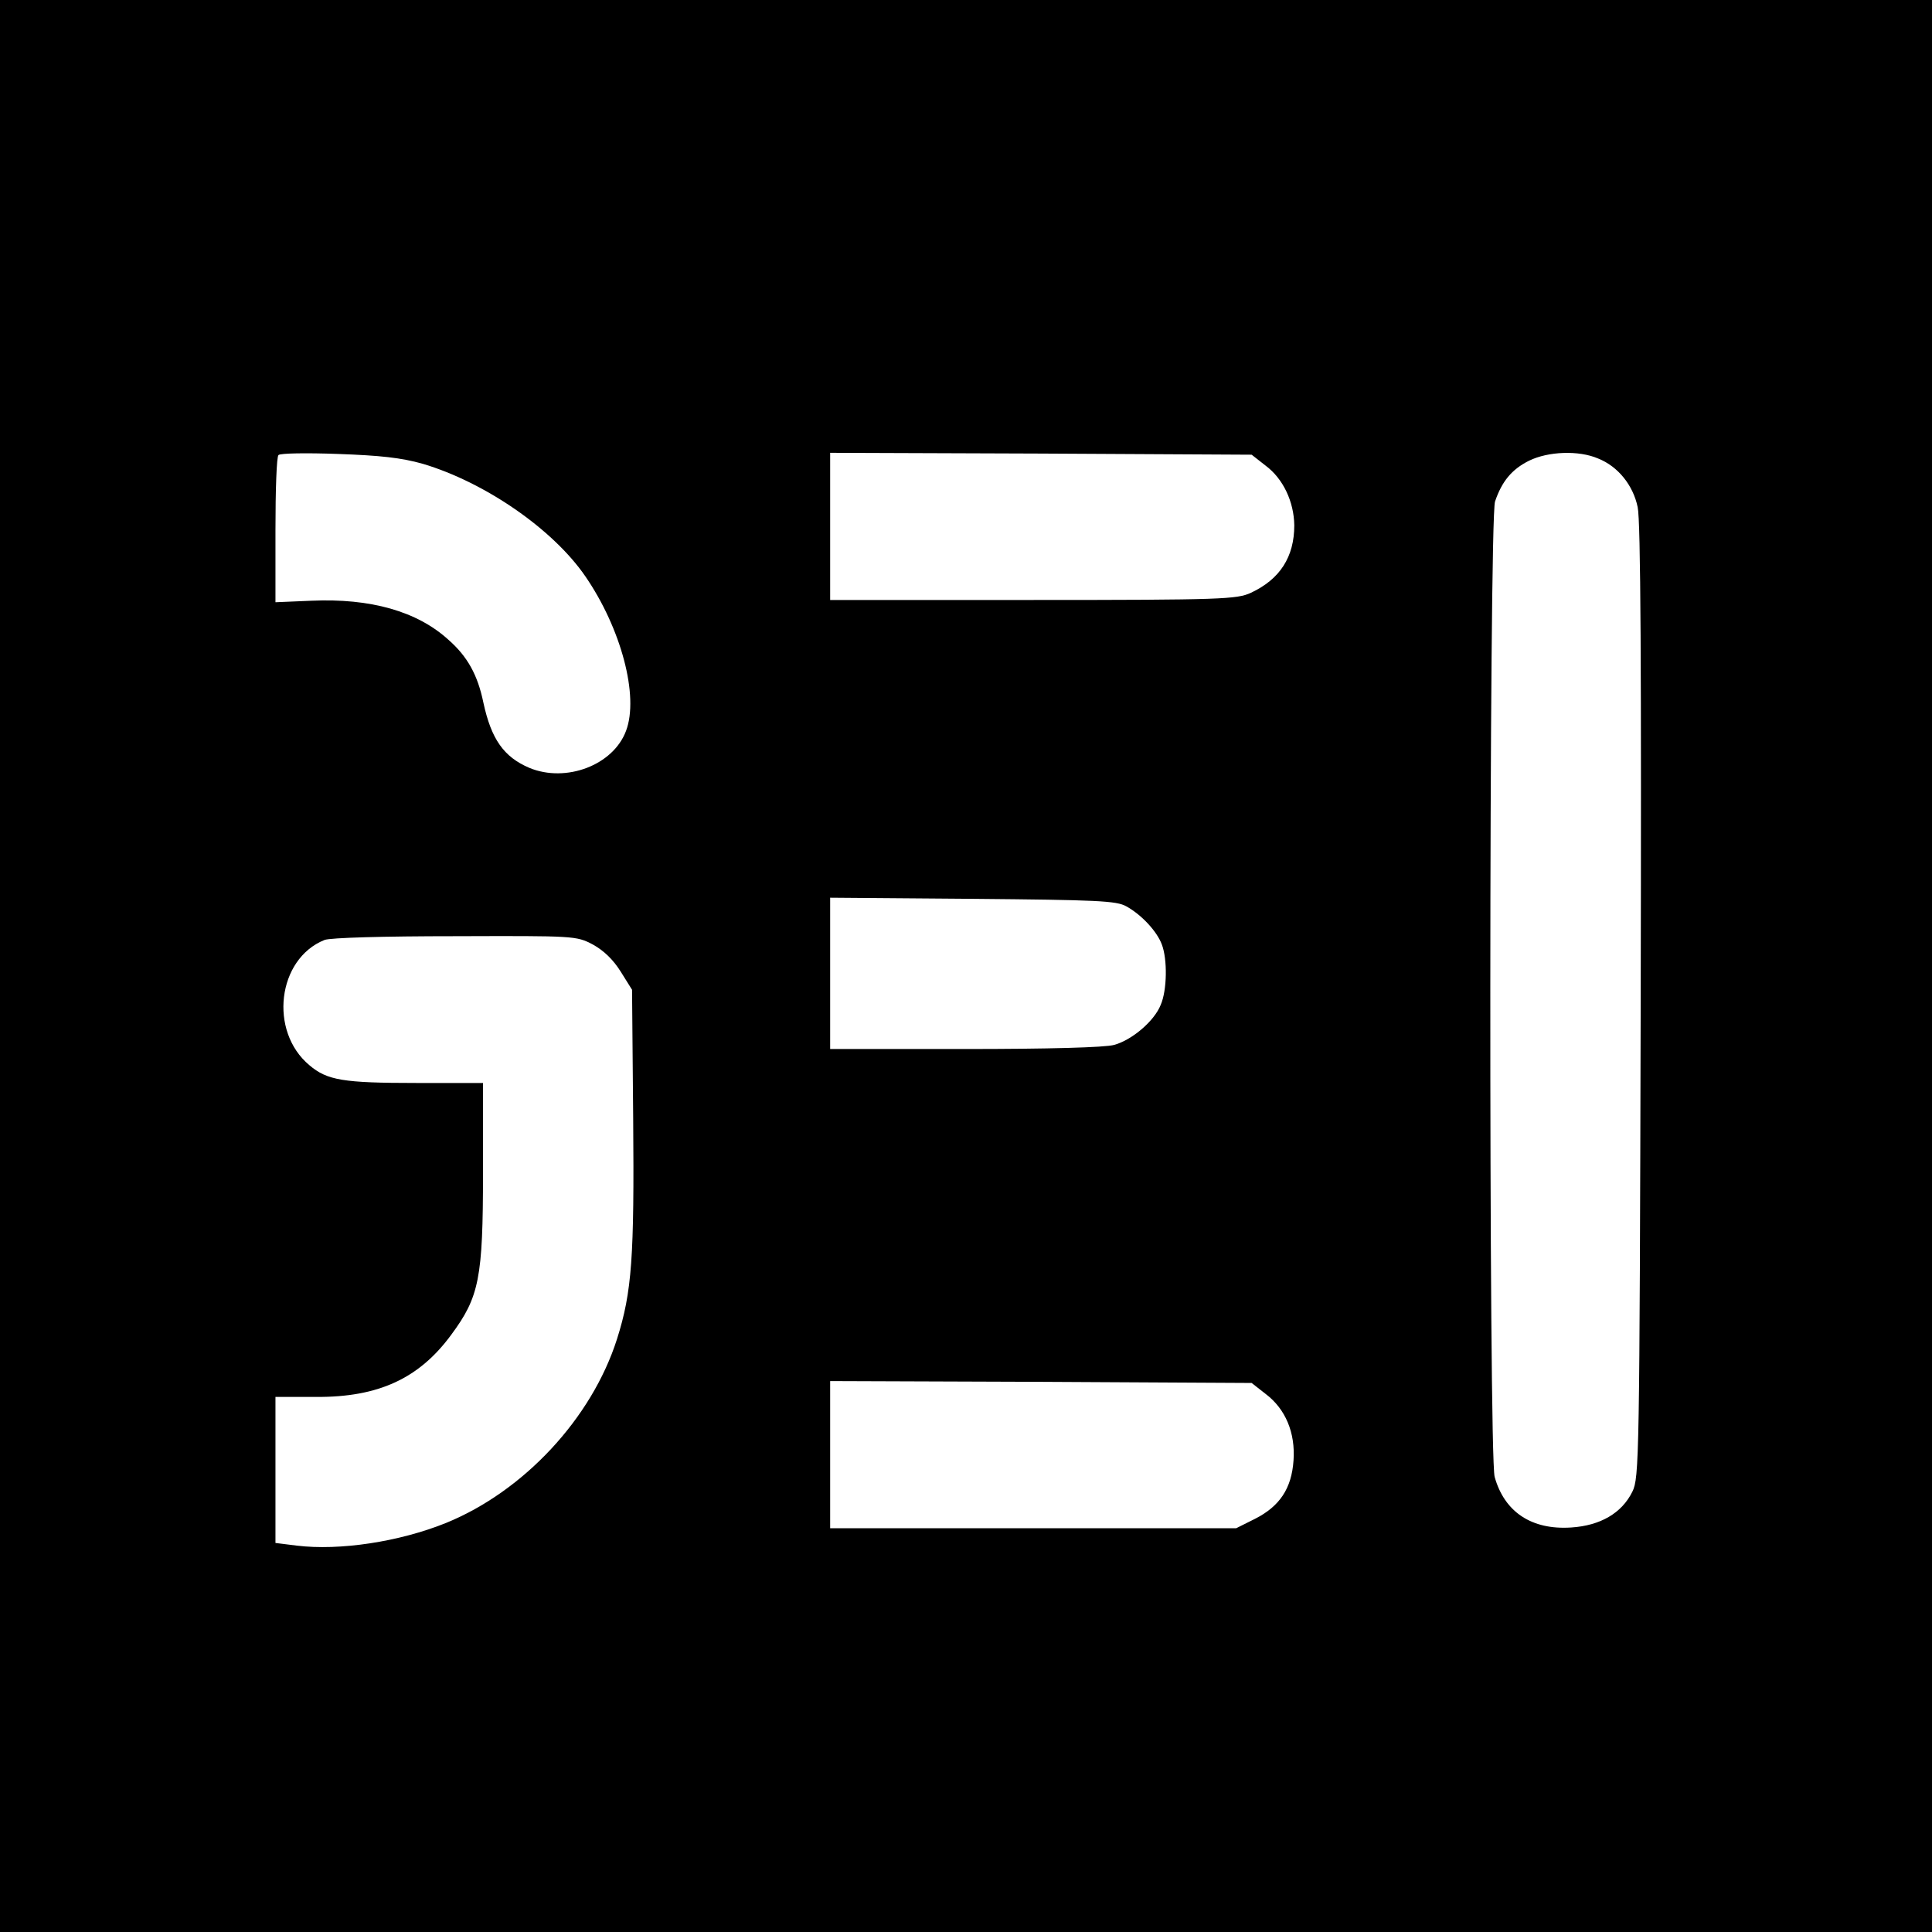 <?xml version="1.0" standalone="no"?>
<!DOCTYPE svg PUBLIC "-//W3C//DTD SVG 20010904//EN"
 "http://www.w3.org/TR/2001/REC-SVG-20010904/DTD/svg10.dtd">
<svg version="1.0" xmlns="http://www.w3.org/2000/svg"
 width="512pt" height="512pt" viewBox="0 0 512 512"
 preserveAspectRatio="xMidYMid meet">
<g transform="translate(0,512) scale(0.1,-0.1)"
fill="#000000" stroke="none">
<path d="M0 2560 l0 -2560 2560 0 2560 0 0 2560 0 2560 -2560 0 -2560 0 0
-2560z m1120 1331 c165 -49 345 -173 431 -298 95 -138 143 -318 108 -410 -34
-91 -159 -138 -256 -98 -68 29 -101 76 -122 173 -15 73 -42 122 -92 166 -83
76 -207 111 -364 104 l-95 -4 0 191 c0 106 3 195 8 199 4 5 75 6 157 3 113 -4
168 -10 225 -26z m2234 -5 c47 -35 75 -96 76 -158 0 -84 -38 -143 -115 -179
-37 -17 -76 -19 -577 -19 l-538 0 0 195 0 195 558 -2 559 -3 37 -29z m881 19
c53 -21 93 -71 105 -129 8 -36 10 -432 8 -1311 -3 -1216 -4 -1261 -22 -1298
-28 -57 -85 -90 -162 -95 -105 -7 -177 41 -203 134 -16 57 -15 2538 1 2585 18
53 44 85 90 108 51 25 132 28 183 6z m-1250 -1187 c40 -22 81 -66 94 -101 15
-39 14 -121 -3 -160 -17 -43 -76 -93 -123 -106 -23 -7 -177 -11 -395 -11
l-358 0 0 201 0 200 378 -3 c329 -3 381 -5 407 -20z m-1414 -101 c29 -16 54
-40 74 -72 l30 -48 3 -341 c3 -368 -3 -459 -43 -585 -67 -210 -247 -403 -453
-487 -124 -50 -282 -74 -396 -60 l-56 7 0 194 0 193 108 0 c165 -1 273 49 358
165 74 100 84 150 84 428 l0 239 -177 0 c-193 0 -236 7 -283 47 -108 90 -85
282 40 332 15 6 158 10 346 10 317 1 321 1 365 -22z m1783 -1191 c53 -40 79
-103 74 -176 -5 -75 -37 -122 -102 -155 l-50 -25 -538 0 -538 0 0 195 0 195
558 -2 559 -3 37 -29z"/>
</g>
</svg>
